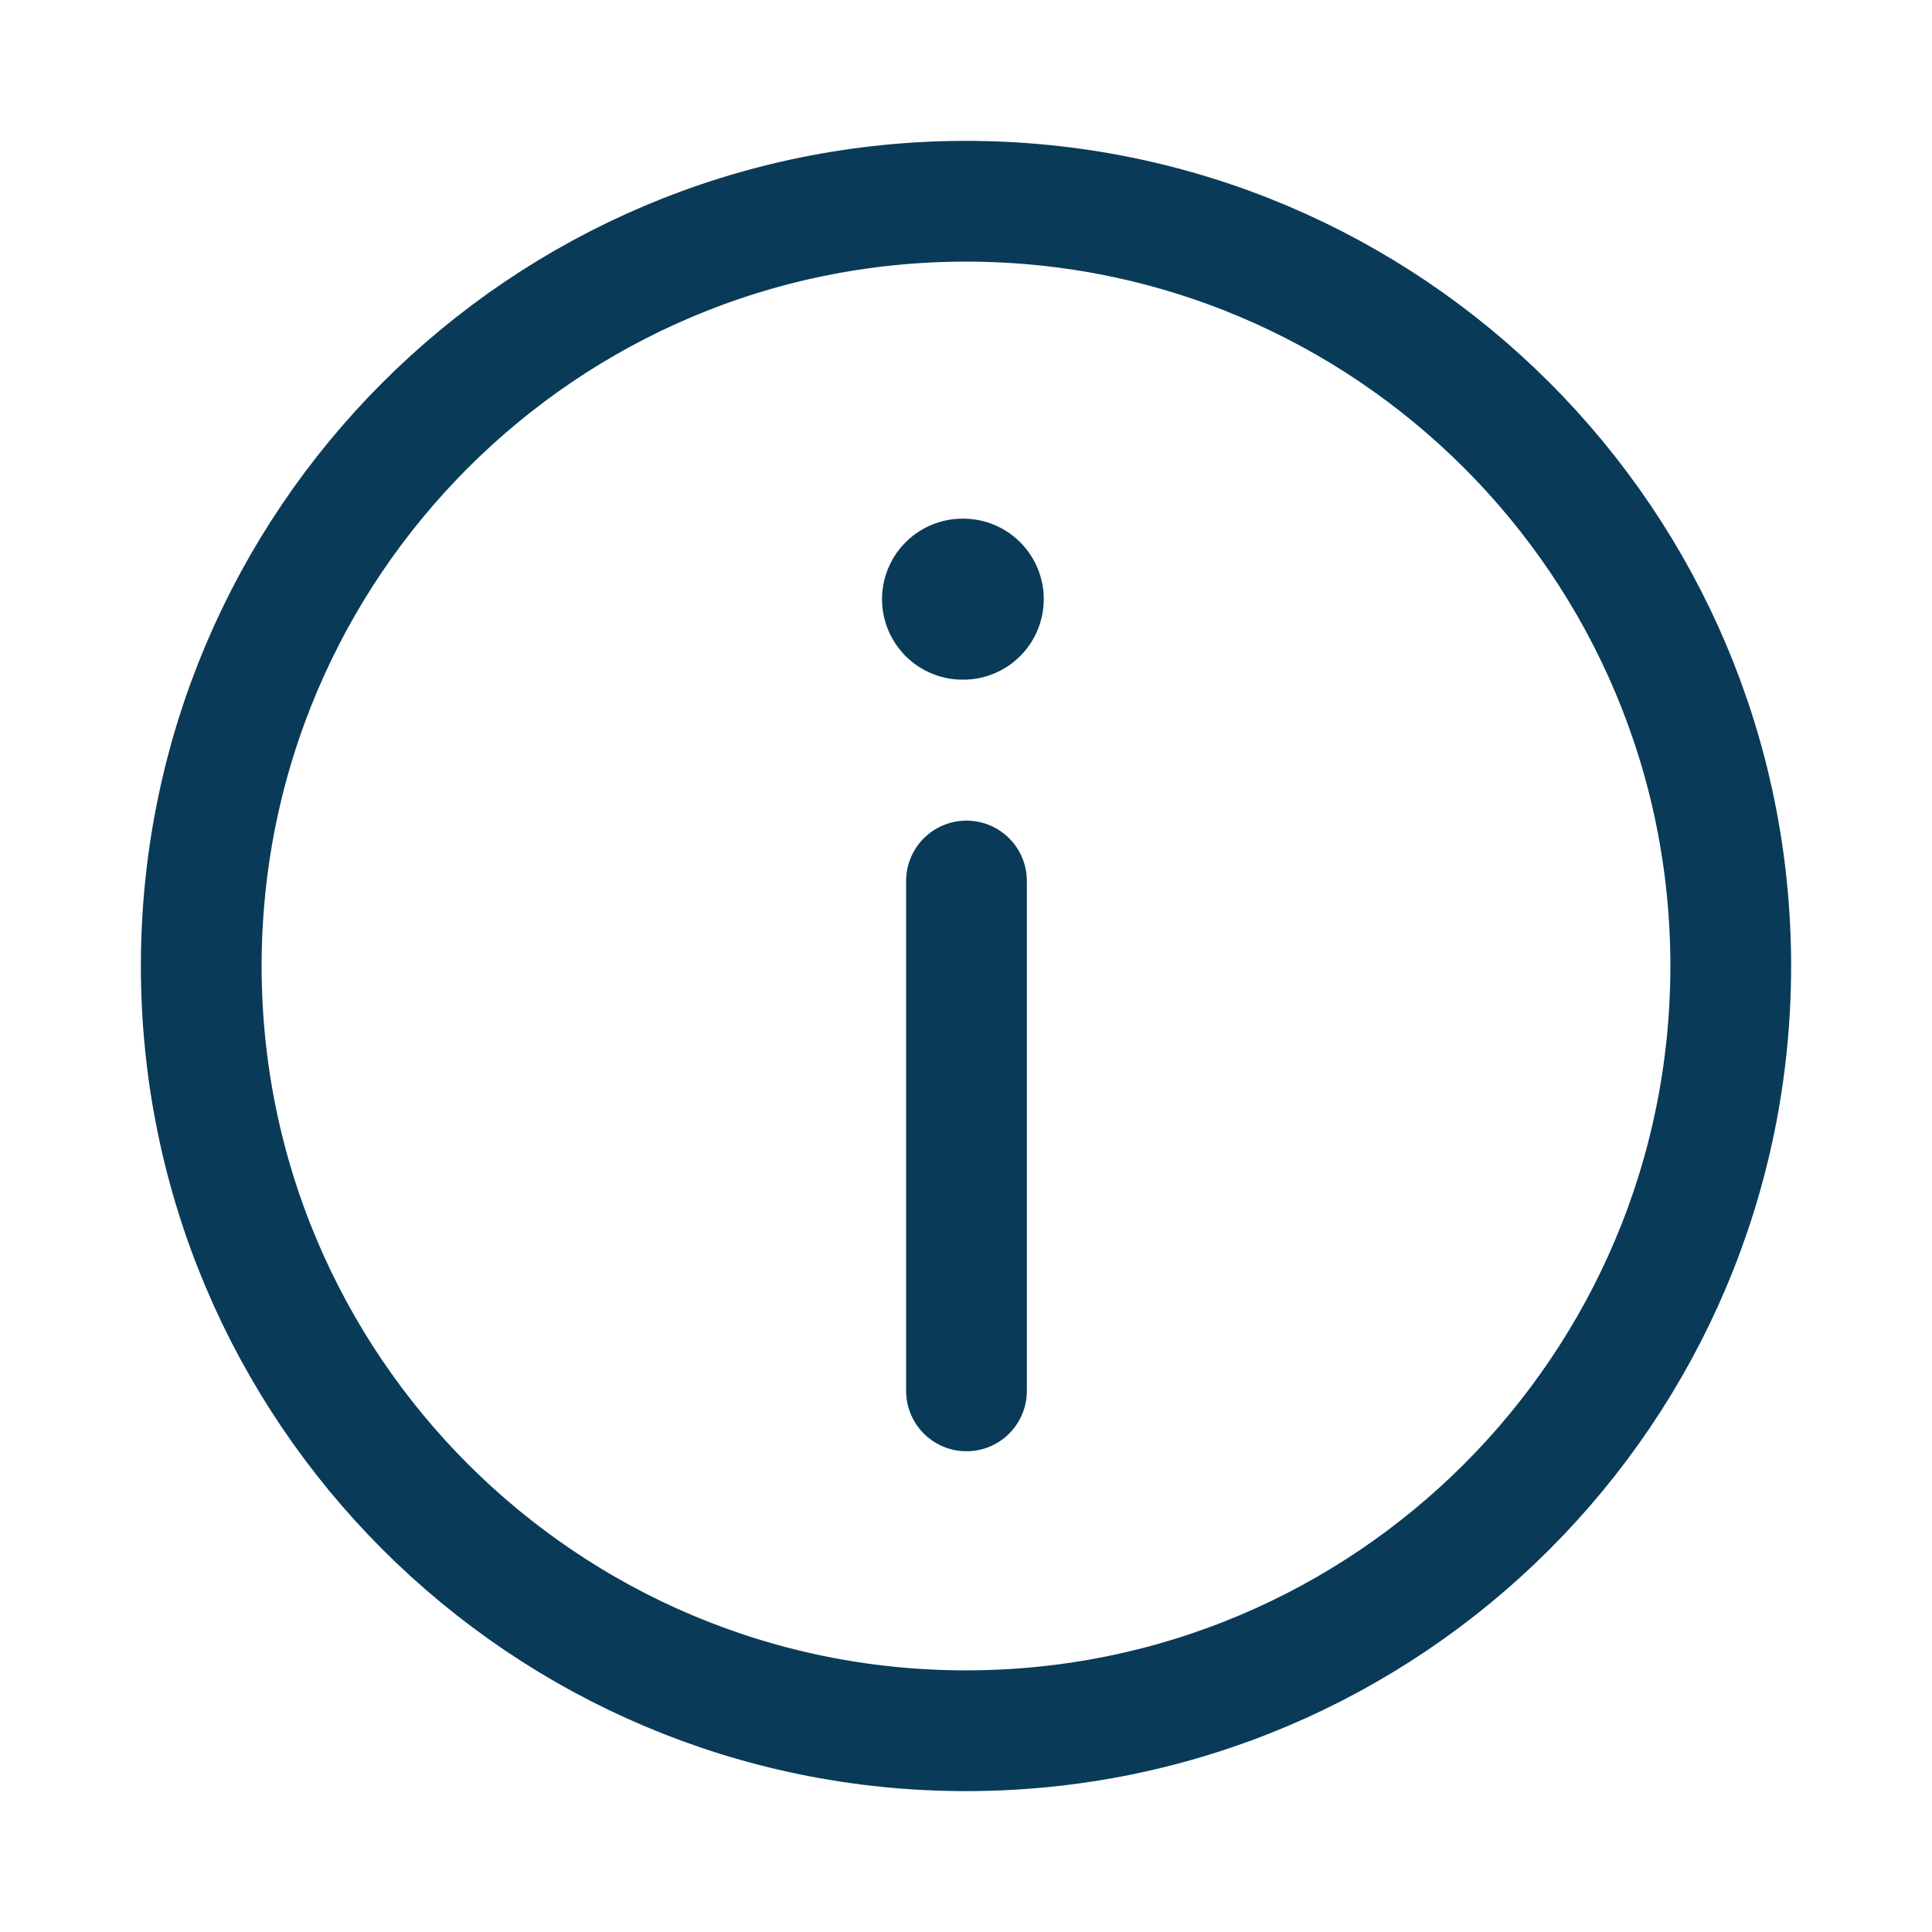 <svg width="24" height="24" viewBox="0 0 24 24" fill="none" xmlns="http://www.w3.org/2000/svg">
<path d="M12 21.5C17.247 21.5 21.5 17.247 21.5 12C21.5 6.753 17.247 2.5 12 2.5C6.753 2.5 2.5 6.753 2.5 12C2.5 17.247 6.753 21.5 12 21.5Z" stroke="#093B59" stroke-width="1.5" stroke-linecap="round" stroke-linejoin="round"/>
<path d="M12.006 17.278V10.944" stroke="#093B59" stroke-width="1.5" stroke-linecap="round" stroke-linejoin="round"/>
<path d="M11.957 7.443H11.966" stroke="#093B59" stroke-width="2" stroke-linecap="round" stroke-linejoin="round"/>
</svg>

